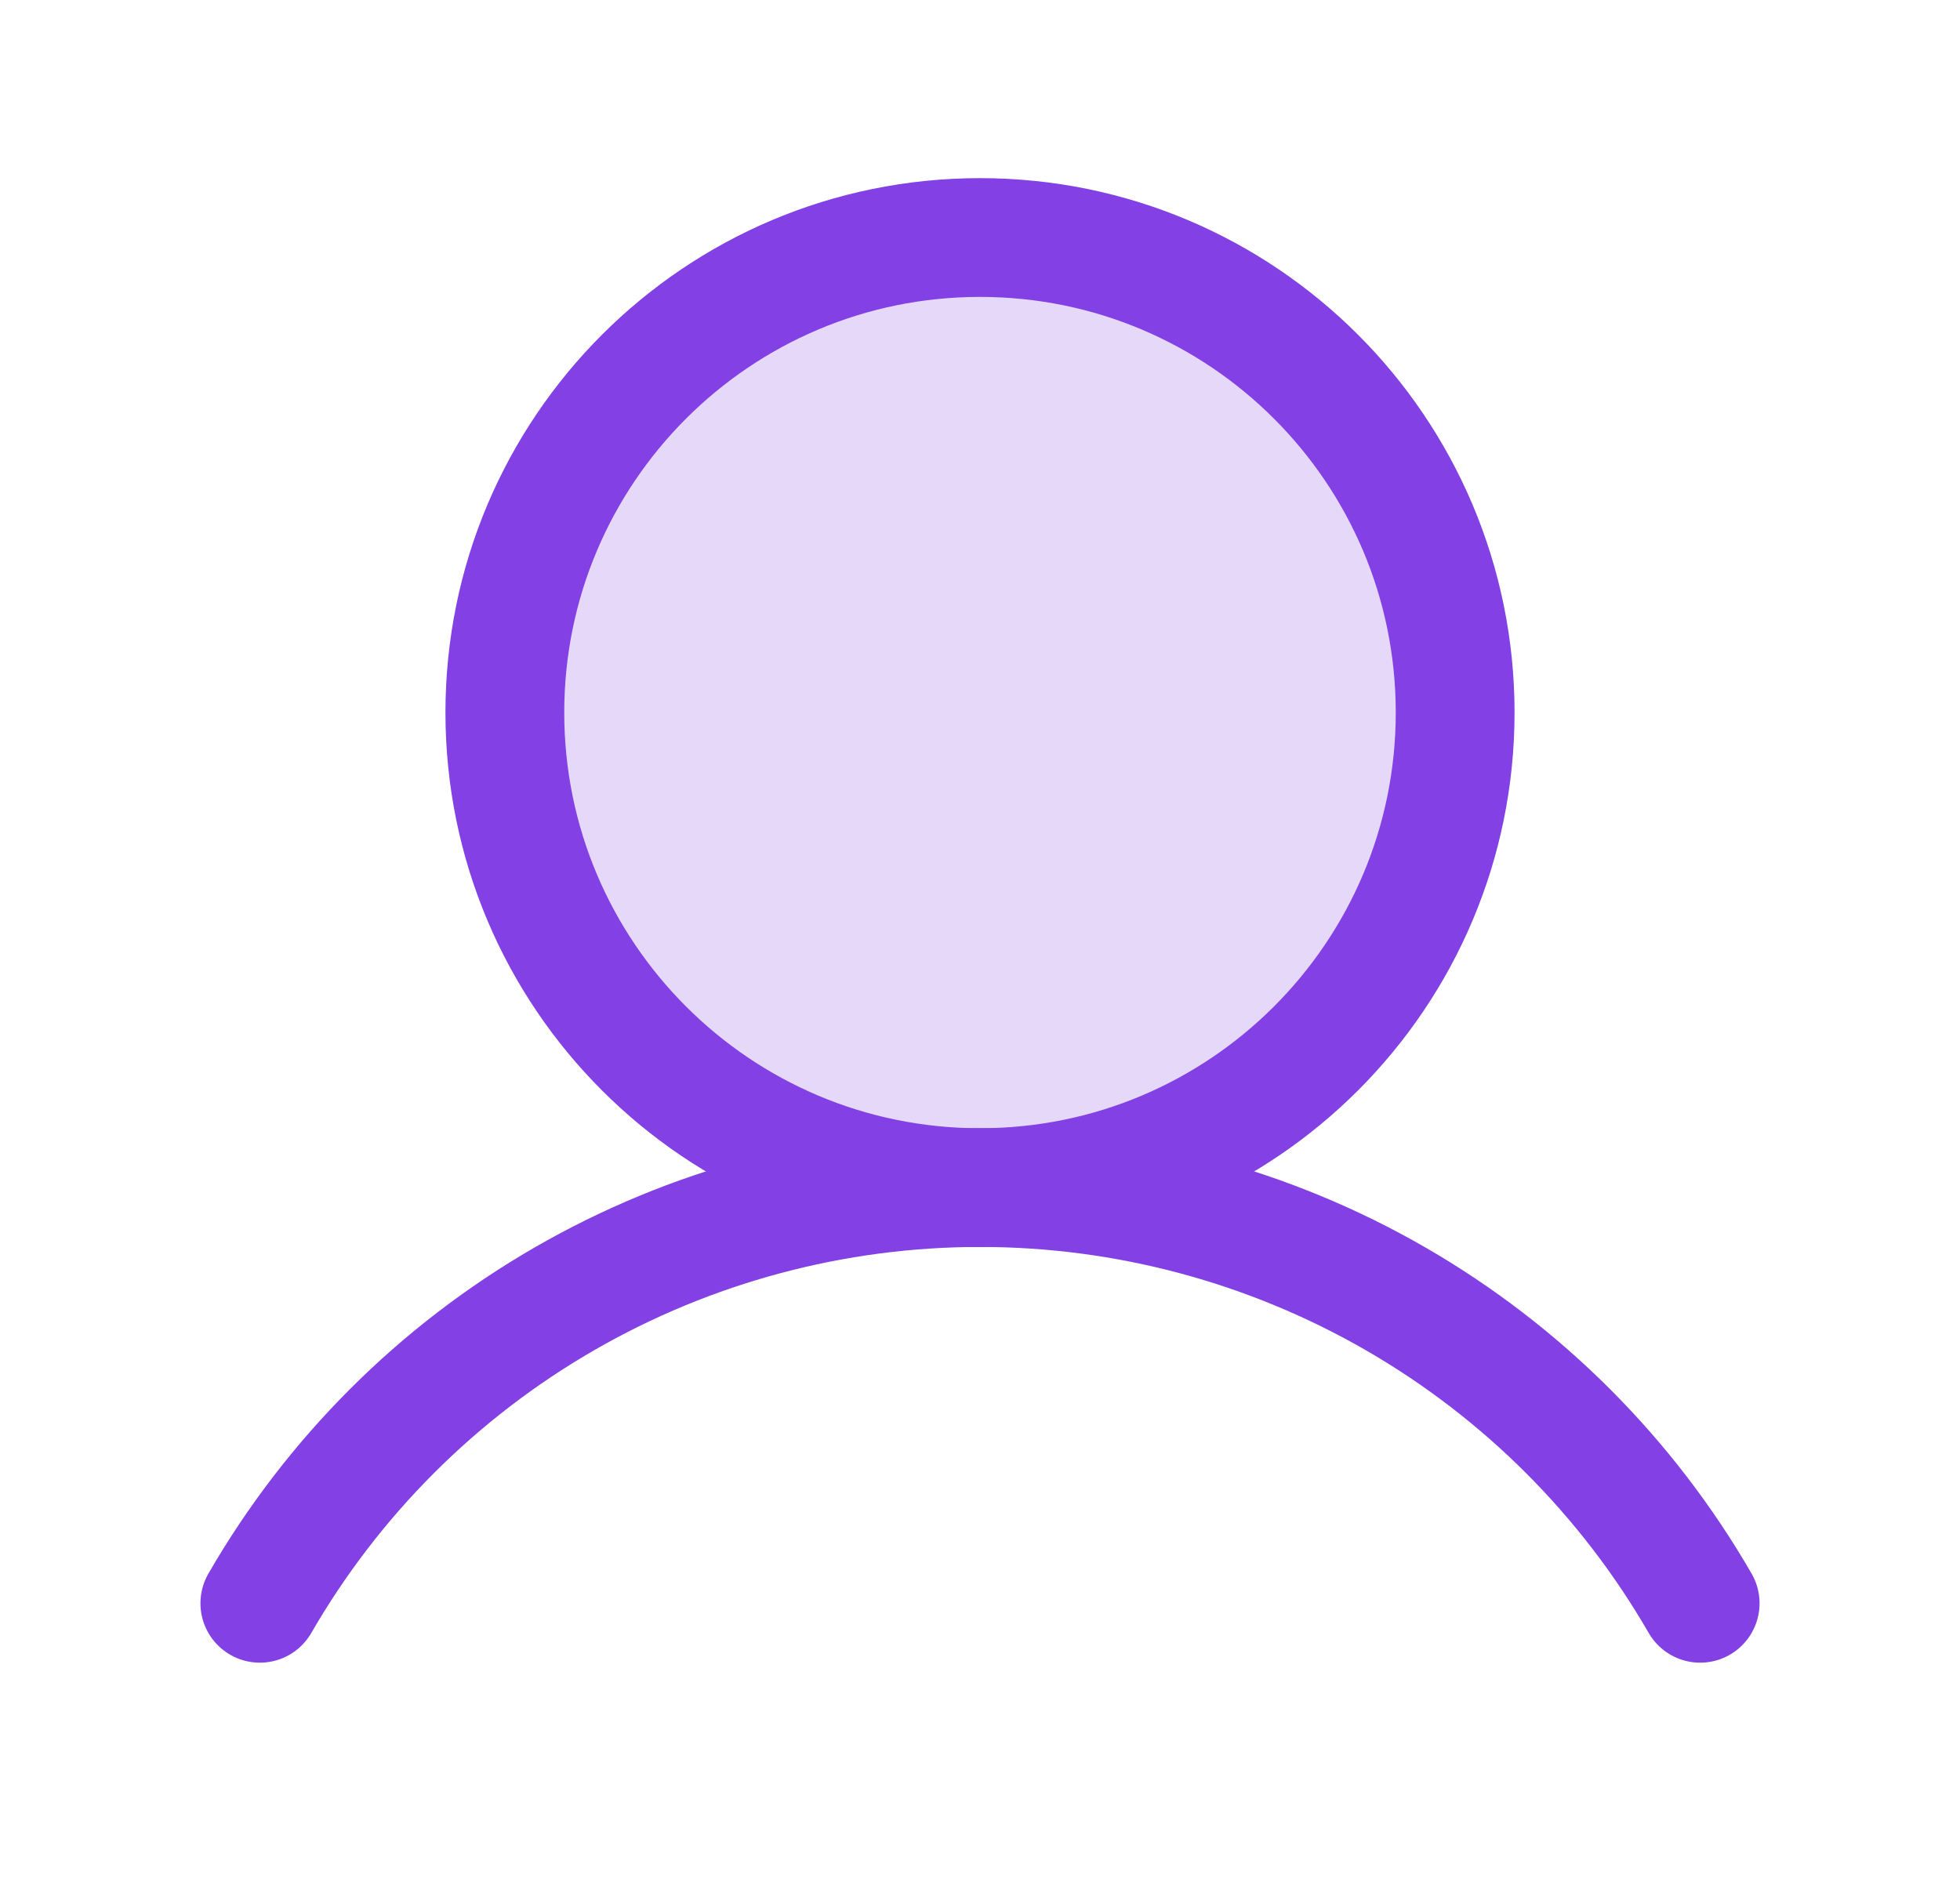 <svg xmlns="http://www.w3.org/2000/svg" fill="none" viewBox="0 0 33 32" height="32" width="33">
<path fill="#8240E5" d="M16.5 20C20.918 20 24.5 16.418 24.5 12C24.5 7.582 20.918 4 16.5 4C12.082 4 8.5 7.582 8.5 12C8.5 16.418 12.082 20 16.5 20Z" opacity="0.2"></path>
<path stroke-miterlimit="10" stroke-width="2" stroke="#8240E5" d="M16.5 20C20.918 20 24.5 16.418 24.5 12C24.5 7.582 20.918 4 16.5 4C12.082 4 8.5 7.582 8.5 12C8.5 16.418 12.082 20 16.5 20Z"></path>
<path stroke-linejoin="round" stroke-linecap="round" stroke-width="2" stroke="#8240E5" d="M4.375 27C5.604 24.871 7.371 23.104 9.499 21.875C11.628 20.646 14.042 19.999 16.5 19.999C18.958 19.999 21.372 20.646 23.501 21.875C25.629 23.104 27.396 24.871 28.625 27"></path>
</svg>

